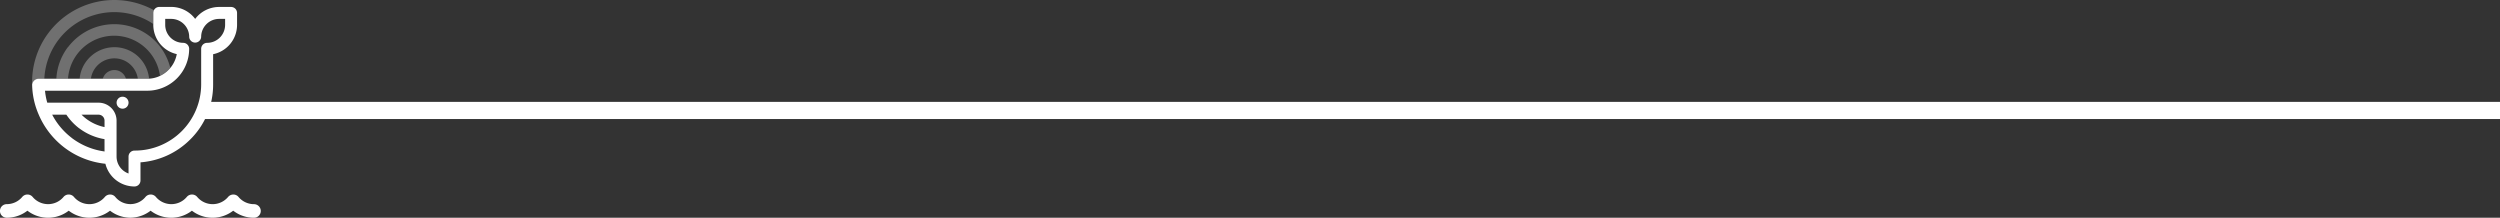 <svg xmlns="http://www.w3.org/2000/svg" width="728.584" height="63.463" viewBox="0 0 728.584 63.463">
  <rect x="0" y="0" width="728.584" height="63.463" fill="#333333" stroke="none"/>
  <g id="Resultados_Ambiente2" transform="translate(-14604.062 14264.447)">
    <g id="Resultados_Wand" transform="translate(14626.631 -14266)">
      <line id="Line_21" data-name="Line 21" x2="670.277" transform="translate(35.737 33.742)" fill="none" stroke="#fff" stroke-width="5"/>
    </g>
    <g id="BlueWaveID_Branco" transform="translate(14604.062 -14264.447)">
      <path id="Path_230" data-name="Path 230" d="M430.68,572.169a5.867,5.867,0,0,0,4.5-2.1,1.983,1.983,0,0,1,1.517-.707h0a1.983,1.983,0,0,1,1.517.707,5.87,5.87,0,0,0,9,0,1.983,1.983,0,0,1,1.517-.707h0a1.983,1.983,0,0,1,1.517.707,5.876,5.876,0,0,0,9.01,0,1.983,1.983,0,0,1,1.517-.7,1.927,1.927,0,0,1,1.527.7,5.672,5.672,0,0,0,8.8,0,1.983,1.983,0,0,1,1.517-.707h0a1.983,1.983,0,0,1,1.517.707,5.87,5.87,0,0,0,9,0,1.983,1.983,0,0,1,1.517-.707h0a1.983,1.983,0,0,1,1.517.707,5.876,5.876,0,0,0,9.01,0,1.983,1.983,0,0,1,1.517-.7,1.924,1.924,0,0,1,1.517.707,5.863,5.863,0,0,0,4.5,2.1,1.983,1.983,0,1,1,0,3.966,9.826,9.826,0,0,1-6.048-2.062,9.839,9.839,0,0,1-12.037,0,9.843,9.843,0,0,1-12.04,0,9.793,9.793,0,0,1-5.685,2.043h-.453a9.809,9.809,0,0,1-5.685-2.043,9.839,9.839,0,0,1-12.037,0,9.843,9.843,0,0,1-12.04,0,9.819,9.819,0,0,1-6.019,2.056,1.983,1.983,0,1,1,0-3.966Z" transform="translate(-428.7 -512.676)" fill="#fff"/>
      <g id="Group_302" data-name="Group 302" transform="translate(9.353 0)" opacity="0.3">
        <path id="Path_231" data-name="Path 231" d="M527.815,407.283h0a24,24,0,0,1,30.622-6.461,1.719,1.719,0,0,0-.2.8v3.222a20.412,20.412,0,0,0-31.752,15.977h-1.626a1.874,1.874,0,0,0-1.874,1.758c0,.056-.043.1-.043.155A23.84,23.84,0,0,1,527.815,407.283Z" transform="translate(-522.92 -397.855)" fill="#fff"/>
        <path id="Path_232" data-name="Path 232" d="M511.991,425.817a16.925,16.925,0,0,1,23.638-3.232h0l.02.017h.02a16.819,16.819,0,0,1,6.081,9.271,8.754,8.754,0,0,1-3,2.34,13.478,13.478,0,0,0-26.8.833h-3.4a16.8,16.8,0,0,1,3.421-9.254Z" transform="translate(-501.483 -412.126)" fill="#fff"/>
        <path id="Path_233" data-name="Path 233" d="M529.286,443.424a10.209,10.209,0,0,1,14.176-1.93l.109.083a10.166,10.166,0,0,1,3.893,7.066c-.172,0-.331.023-.522.023h-2.753a6.911,6.911,0,0,0-13.686,0H527.22a10.087,10.087,0,0,1,2.026-5.189Z" transform="translate(-513.368 -425.714)" fill="#fff"/>
        <path id="Path_234" data-name="Path 234" d="M550.995,459.62a3.52,3.52,0,0,1,3.378,2.538H547.62A3.513,3.513,0,0,1,550.995,459.62Z" transform="translate(-527.019 -439.206)" fill="#fff"/>
      </g>
      <path id="Path_235" data-name="Path 235" d="M451.55,424.9h31.633a8.739,8.739,0,0,0,8.593-7.182,8.735,8.735,0,0,1-6.842-8.517v-3.49a1.742,1.742,0,0,1,1.742-1.742h3.484a8.709,8.709,0,0,1,6.977,3.493,8.712,8.712,0,0,1,6.98-3.484H507.6a1.742,1.742,0,0,1,1.745,1.742v3.48a8.739,8.739,0,0,1-6.977,8.547v8.9a22.382,22.382,0,0,1-6.769,16.046,22.881,22.881,0,0,1-14.4,6.567v5.288a1.748,1.748,0,0,1-1.745,1.745,8.735,8.735,0,0,1-8.573-7.033l.093.416a23.83,23.83,0,0,1-11.945-4.713h0l-.026-.023-.03-.02h0a23.8,23.8,0,0,1-7.423-9.542h0a22.717,22.717,0,0,1-1.927-8.722A1.907,1.907,0,0,1,451.55,424.9Zm9.585,17.226a20.349,20.349,0,0,0,9.6,3.966l-.017-.331V442.5a16.78,16.78,0,0,1-7.4-3.18h0l-.02-.017h-.02a16.78,16.78,0,0,1-3.682-3.93h-4.131a20.3,20.3,0,0,0,5.685,6.749Zm9.585-3.137v-1.877h0a1.742,1.742,0,0,0-1.742-1.742H464.02a13.678,13.678,0,0,0,1.348,1.187,13.425,13.425,0,0,0,5.371,2.432Zm-16.687-7.113h14.962a5.239,5.239,0,0,1,5.232,5.235v10.467a5.245,5.245,0,0,0,3.49,4.935v-4.935a1.742,1.742,0,0,1,1.745-1.745,19.329,19.329,0,0,0,19.421-19.189V416.179a1.745,1.745,0,0,1,1.745-1.745,5.239,5.239,0,0,0,5.232-5.232v-1.745h-1.742a5.242,5.242,0,0,0-5.235,5.235,1.745,1.745,0,0,1-3.487,0,5.242,5.242,0,0,0-5.235-5.235h-1.755V409.2a5.239,5.239,0,0,0,5.235,5.232,1.748,1.748,0,0,1,1.745,1.745,12.229,12.229,0,0,1-12.212,12.212h-29.8a18.988,18.988,0,0,0,.661,3.487Z" transform="translate(-440.257 -401.949)" fill="#fff"/>
      <ellipse id="Ellipse_26" data-name="Ellipse 26" cx="1.748" cy="1.748" rx="1.748" ry="1.748" transform="translate(33.973 28.181)" fill="#fff"/>
    </g>
  </g>
</svg>
